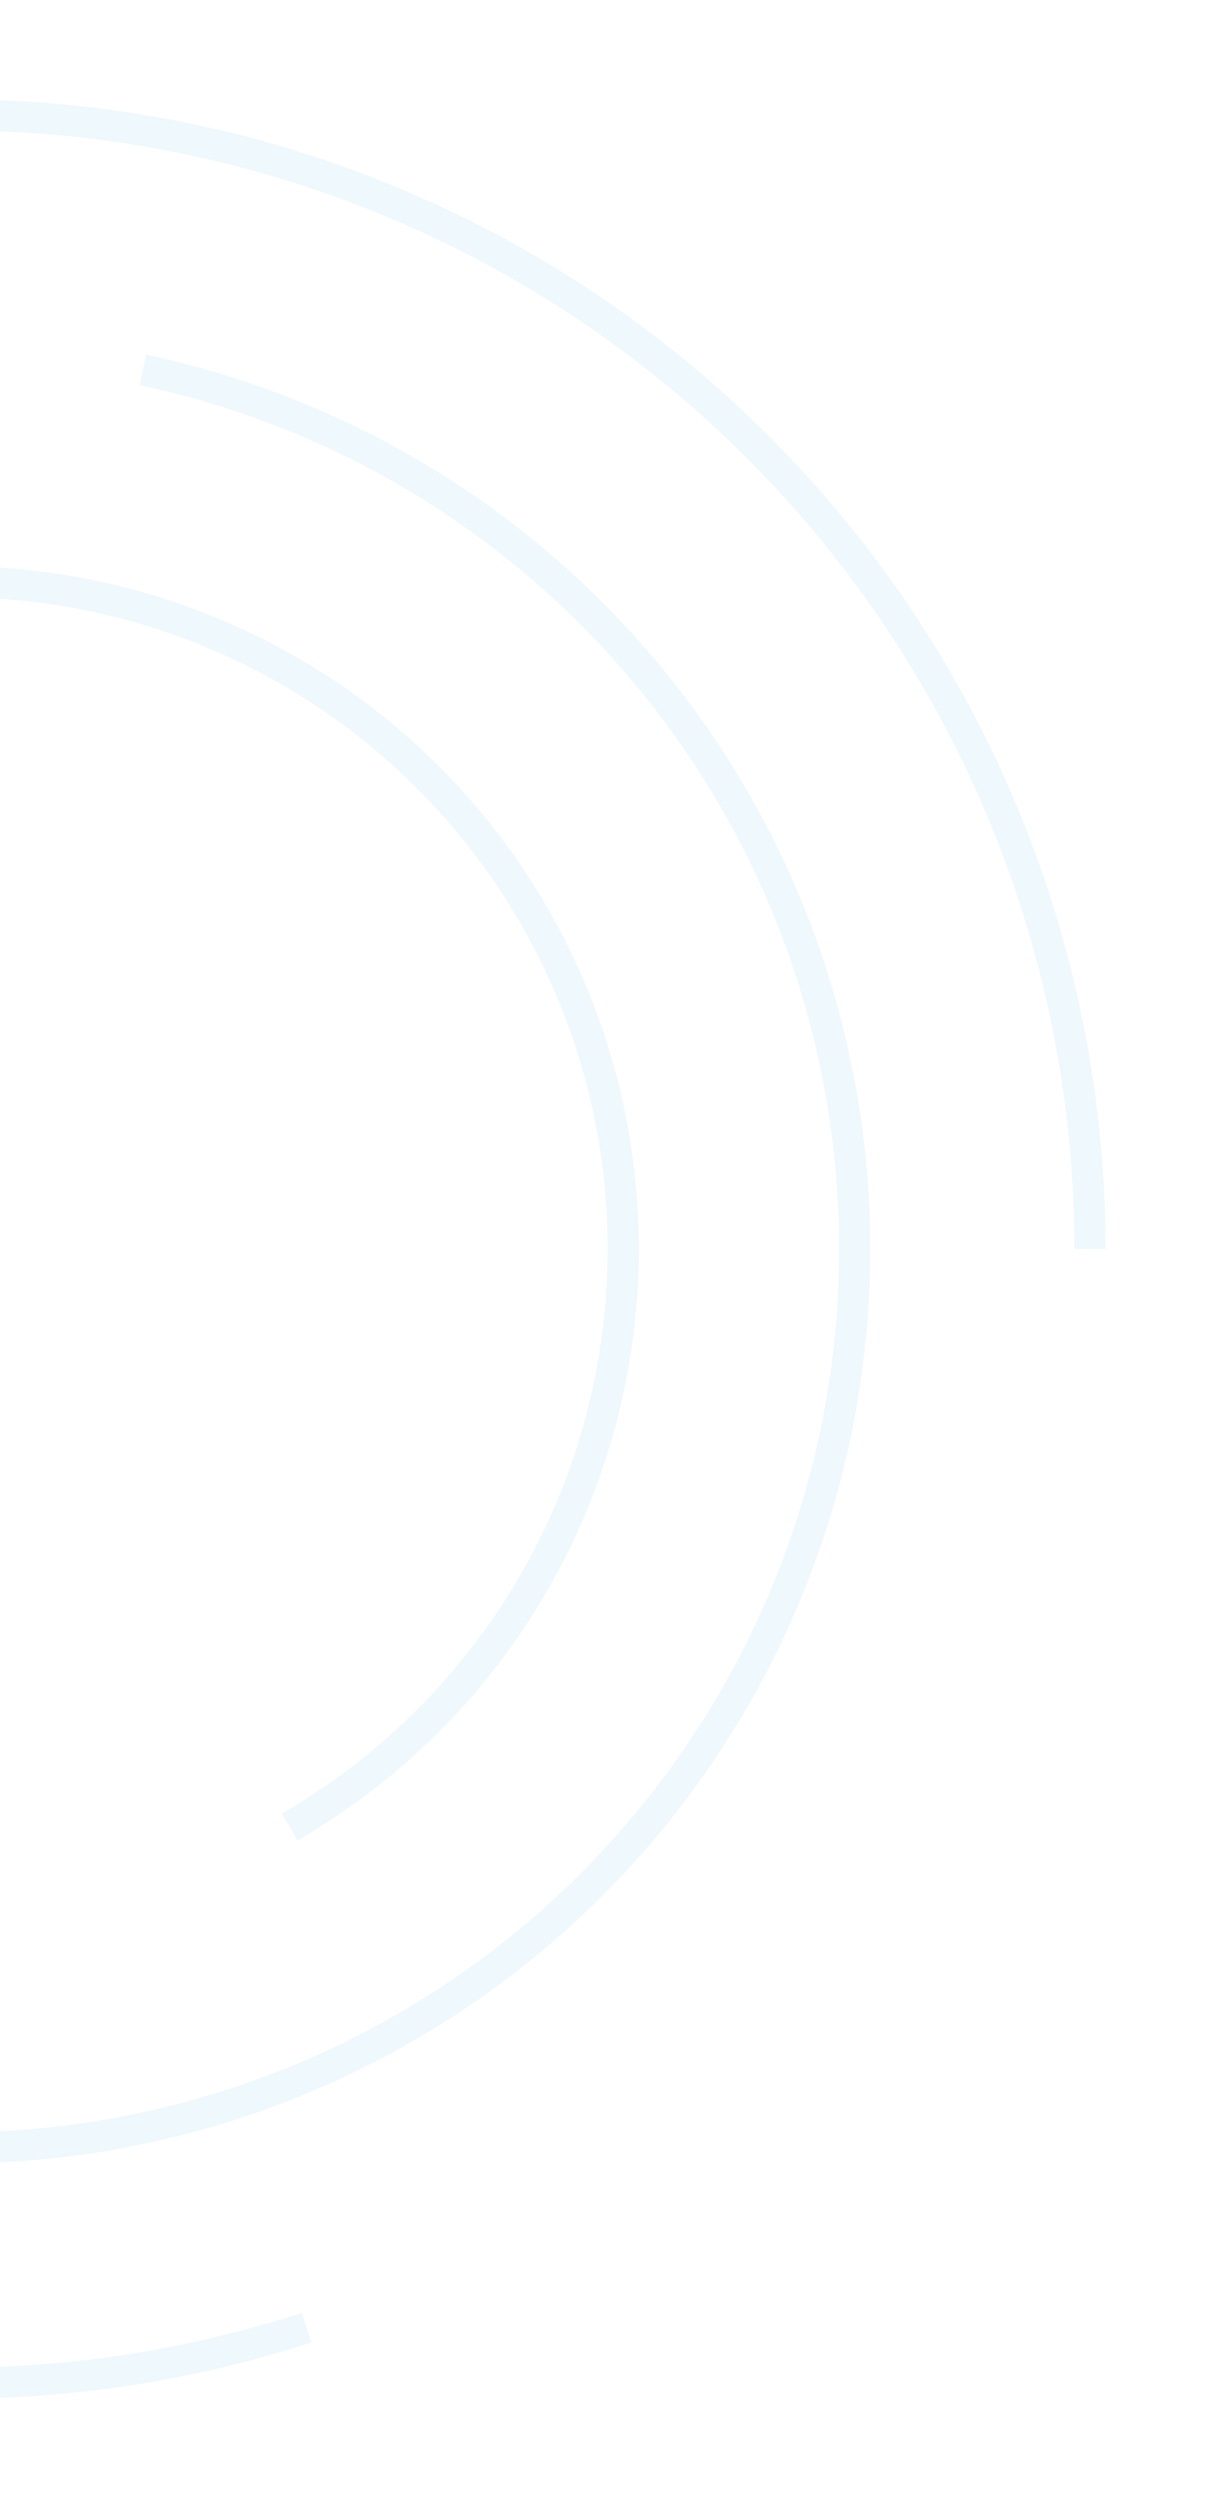 <svg width="155" height="321" viewBox="0 0 155 321" fill="none" xmlns="http://www.w3.org/2000/svg">
<g opacity="0.12">
<path d="M39.36 298.846C10.116 308.348 -21.386 308.348 -50.63 298.846C-79.874 289.344 -105.36 270.828 -123.434 245.951C-141.507 221.074 -151.242 191.114 -151.242 160.365C-151.242 129.616 -141.507 99.656 -123.434 74.779C-105.36 49.903 -79.874 31.386 -50.63 21.884C-21.386 12.382 10.116 12.382 39.36 21.884C68.605 31.386 94.09 49.903 112.164 74.779C130.238 99.656 139.973 129.616 139.973 160.365" stroke="#7BC0E3" stroke-width="4"/>
<path d="M18.357 47.491C42.194 52.558 63.814 65.041 80.12 83.15C96.426 101.26 106.581 124.067 109.128 148.303C111.675 172.538 106.485 196.958 94.3 218.062C82.116 239.167 63.563 255.872 41.3 265.784C19.038 275.695 -5.791 278.305 -29.627 273.238C-53.464 268.172 -75.084 255.689 -91.391 237.579C-107.697 219.47 -117.851 196.663 -120.398 172.427C-122.945 148.191 -117.755 123.771 -105.57 102.667" stroke="#7BC0E3" stroke-width="4"/>
<path d="M-62.961 224.032C-76.406 211.926 -85.674 195.874 -89.435 178.177C-93.197 160.48 -91.259 142.047 -83.9 125.519C-76.542 108.991 -64.139 95.217 -48.471 86.171C-32.803 77.125 -14.673 73.271 3.32 75.162C21.313 77.053 38.246 84.592 51.691 96.698C65.136 108.804 74.403 124.856 78.165 142.553C81.927 160.25 79.989 178.683 72.63 195.211C65.272 211.739 52.869 225.513 37.201 234.559" stroke="#7BC0E3" stroke-width="4"/>
</g>
</svg>
